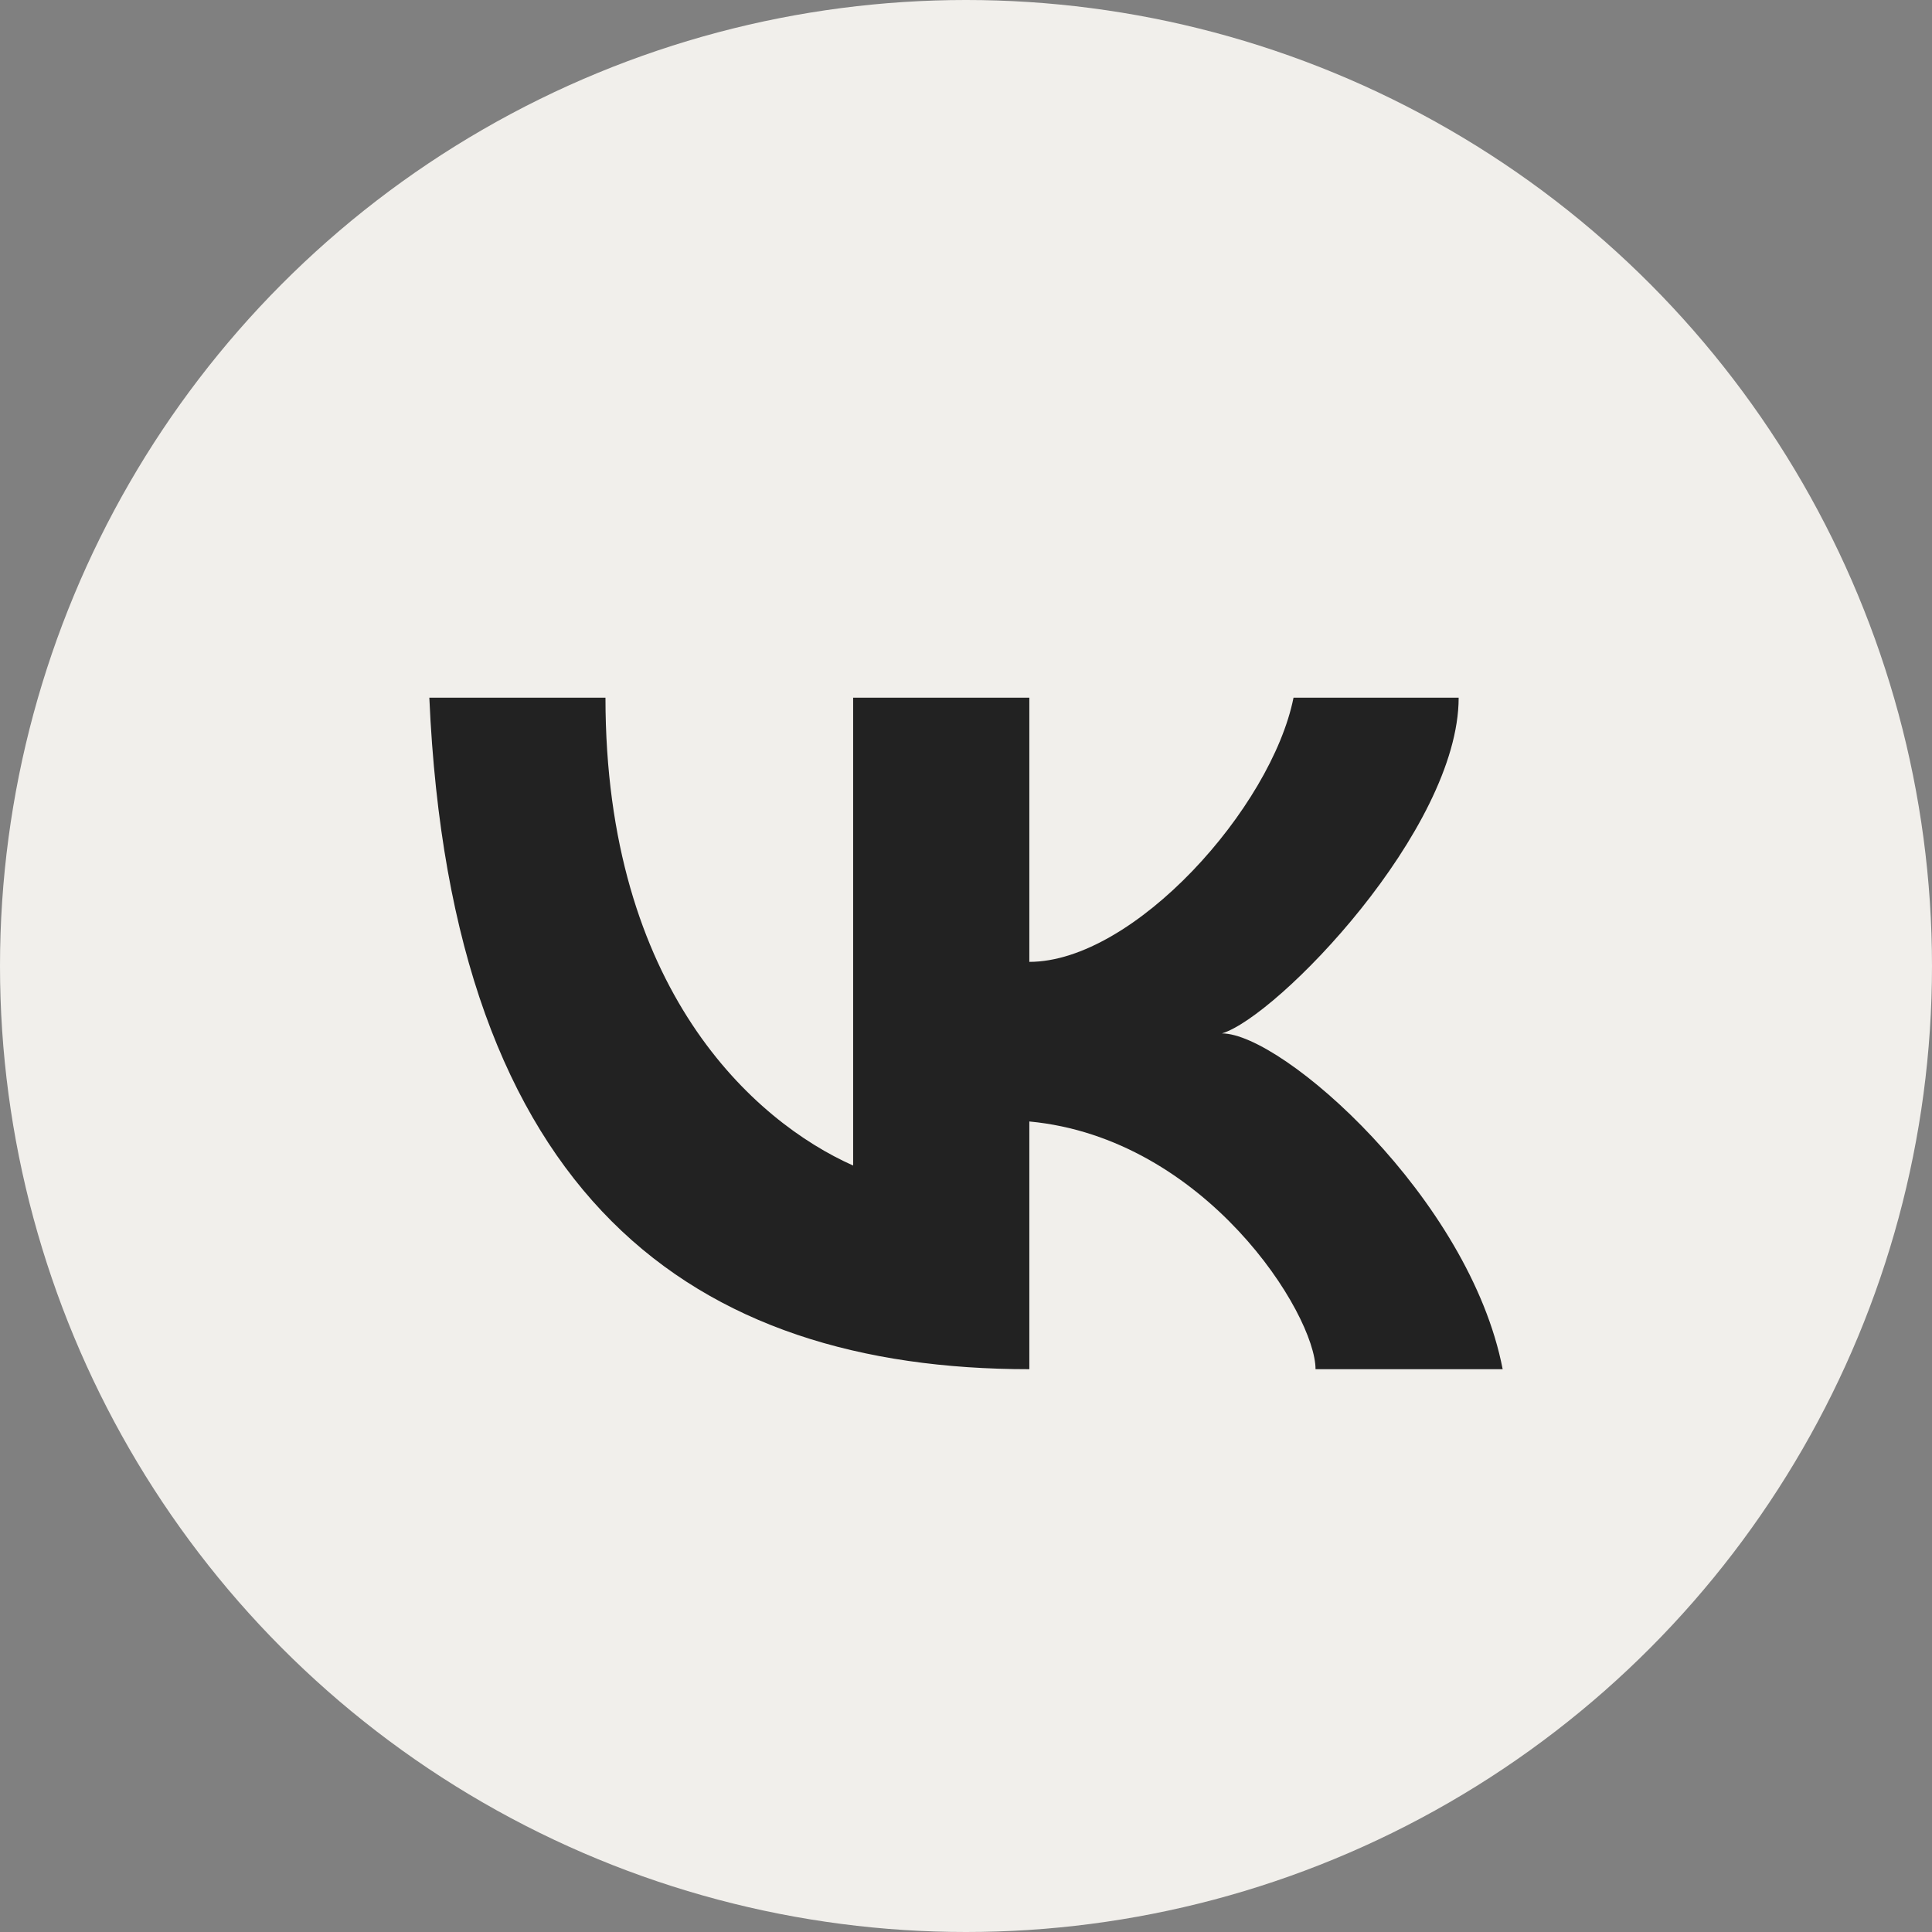 <?xml version="1.0" encoding="UTF-8"?> <svg xmlns="http://www.w3.org/2000/svg" width="36" height="36" viewBox="0 0 36 36" fill="none"><rect x="0" y="0" width="36" height="36" fill="#808080" stroke="none"/><circle cx="18" cy="18" r="18" fill="#F1EFEB"></circle><path d="M15.897 21.718C14.051 20.897 11.282 18.436 11.282 13H8C8.41 22.333 12.923 25.513 19.18 25.513V20.897C22.462 21.205 24.513 24.487 24.513 25.513H28C27.385 22.333 23.897 19.256 22.769 19.256C23.795 18.949 27.18 15.461 27.18 13H24.103C23.692 15.051 21.128 17.923 19.18 17.923V13H15.897V21.718Z" fill="#222222"></path></svg> 